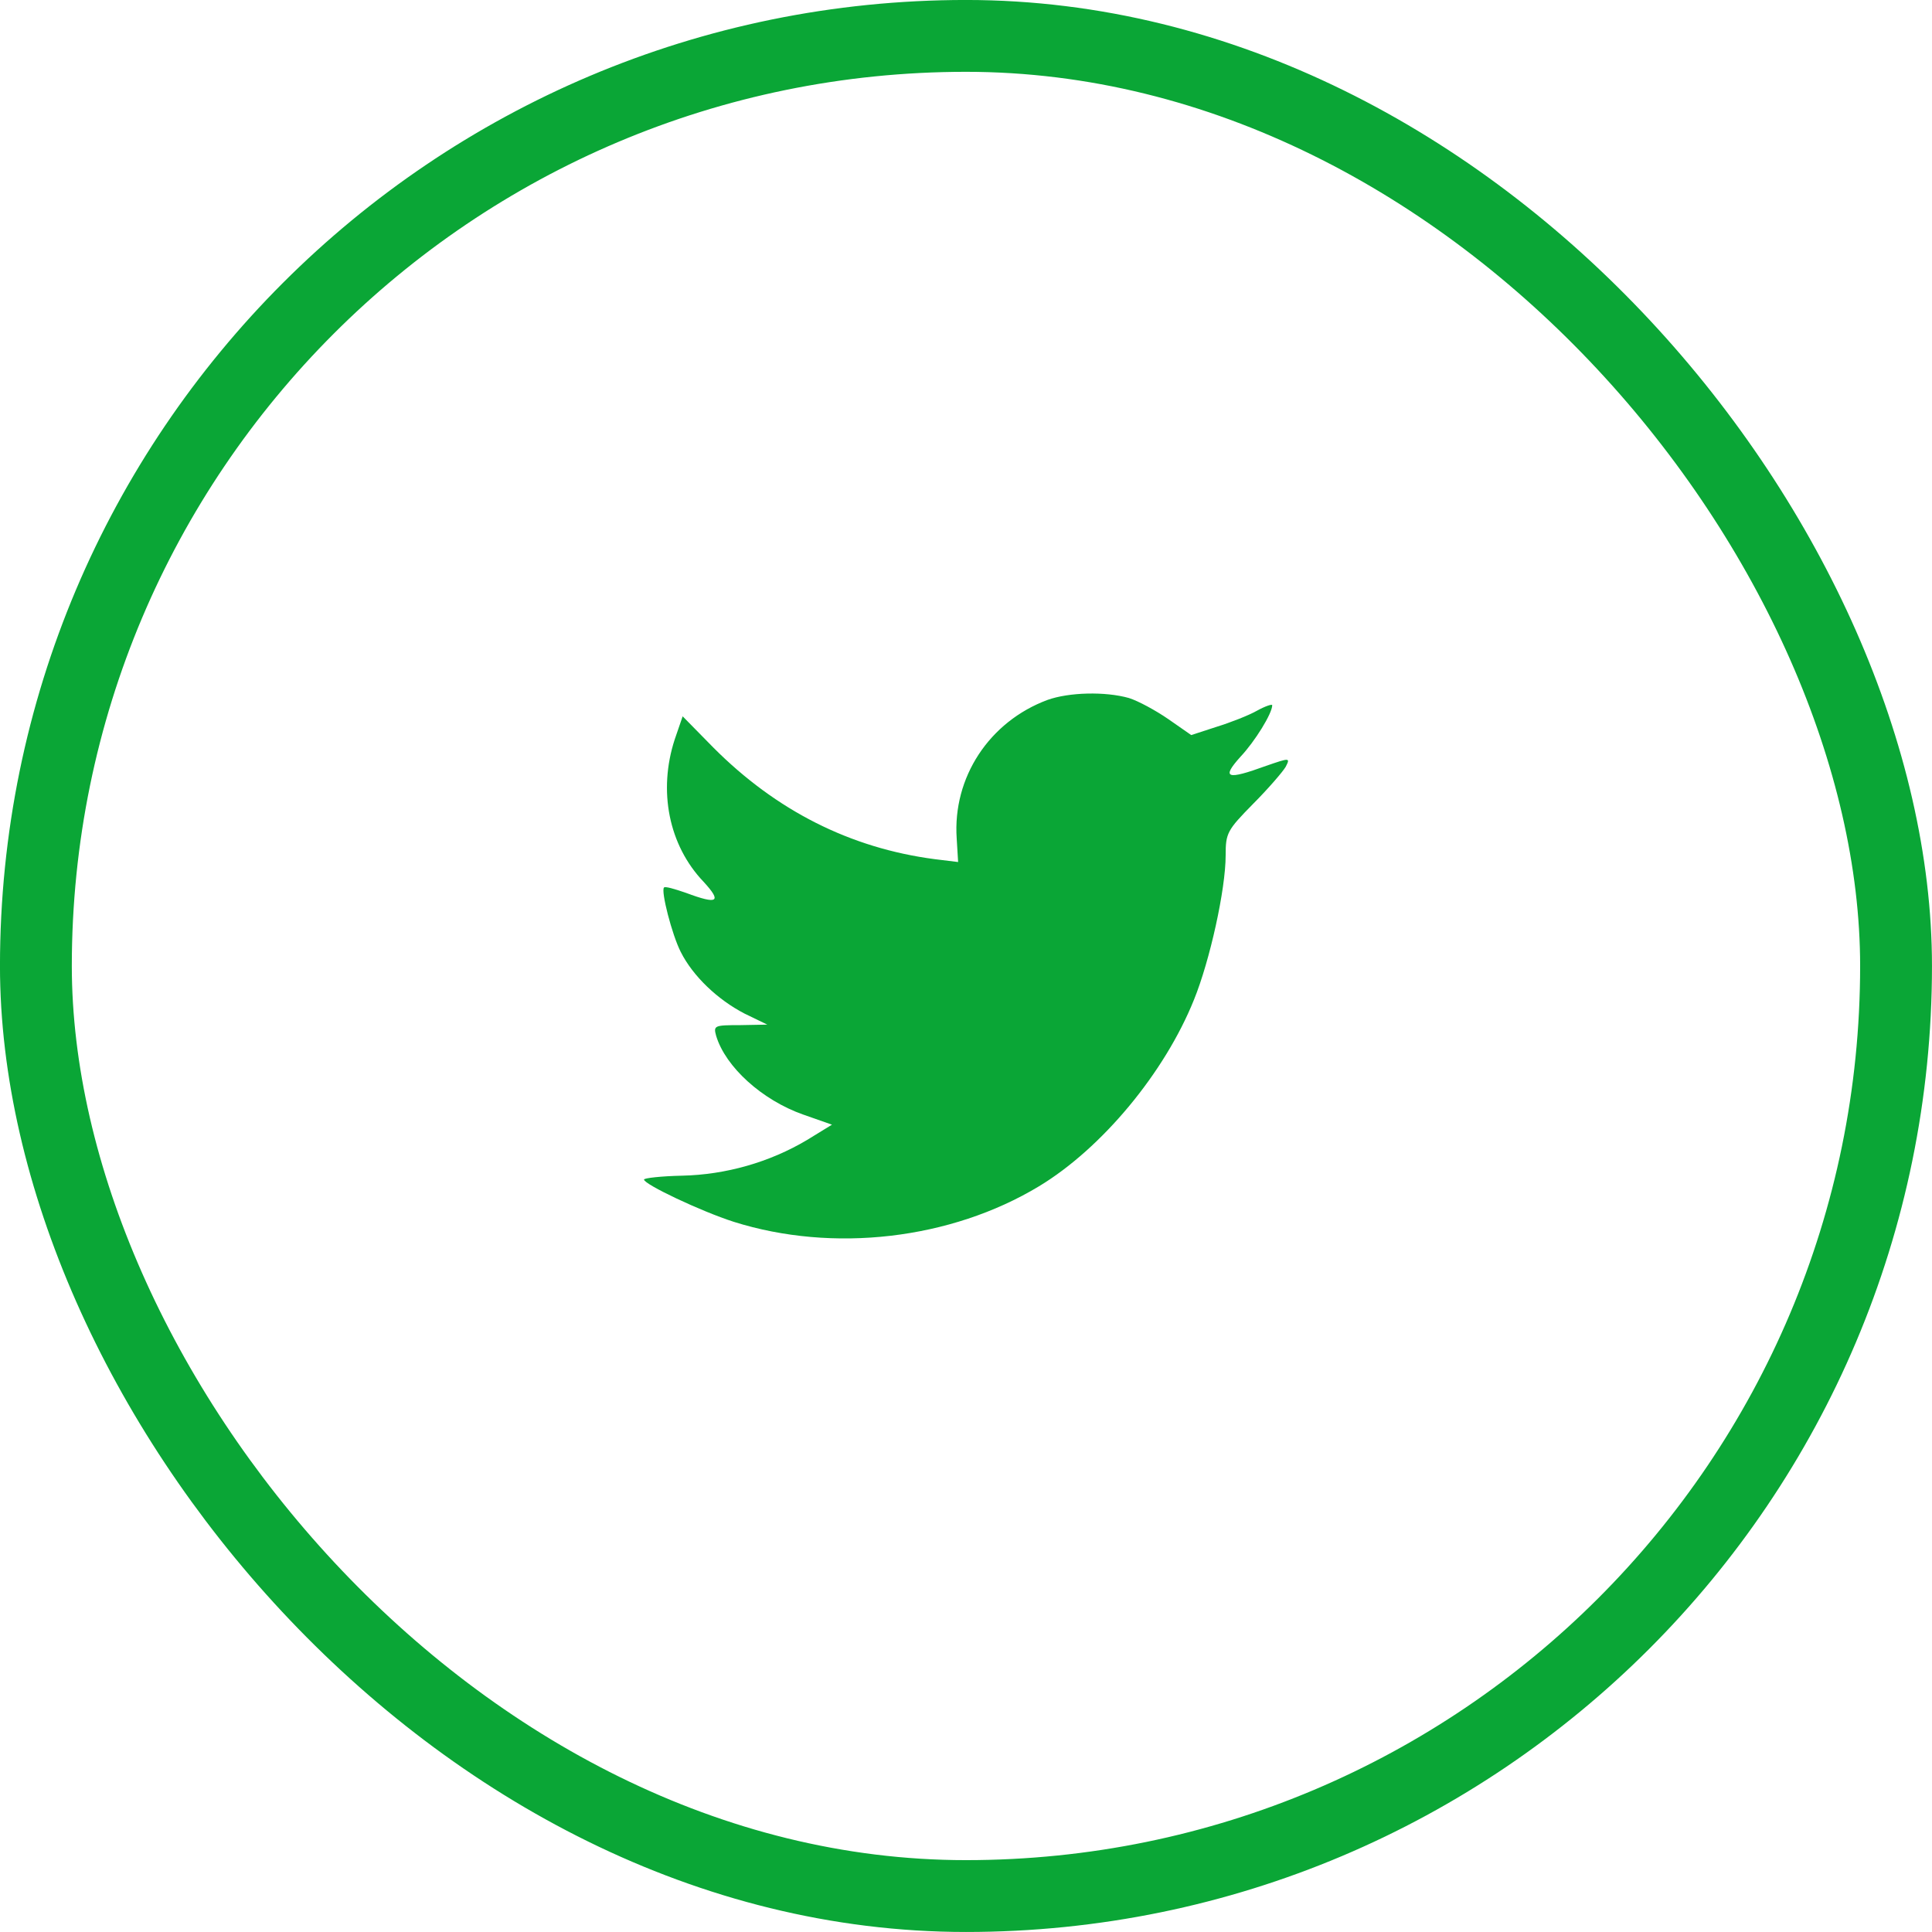 <svg width="38" height="38" viewBox="0 0 38 38" fill="none" xmlns="http://www.w3.org/2000/svg">
<rect x="0.706" y="0.706" width="36.587" height="36.587" rx="18.294" stroke="#0AA636" stroke-width="1.413"/>
<path fill-rule="evenodd" clip-rule="evenodd" d="M18.817 16.492L18.845 16.955L18.387 16.899C16.721 16.681 15.266 15.943 14.031 14.704L13.427 14.089L13.271 14.543C12.941 15.555 13.152 16.624 13.838 17.343C14.204 17.741 14.122 17.797 13.491 17.561C13.271 17.485 13.079 17.428 13.06 17.457C12.996 17.523 13.216 18.384 13.39 18.725C13.628 19.198 14.113 19.661 14.644 19.936L15.092 20.153L14.561 20.163C14.049 20.163 14.031 20.172 14.085 20.371C14.268 20.986 14.992 21.639 15.797 21.922L16.364 22.121L15.87 22.424C15.138 22.859 14.278 23.105 13.417 23.124C13.005 23.133 12.667 23.171 12.667 23.2C12.667 23.294 13.784 23.824 14.433 24.032C16.383 24.647 18.698 24.382 20.437 23.332C21.673 22.585 22.908 21.099 23.485 19.661C23.796 18.895 24.107 17.495 24.107 16.823C24.107 16.388 24.135 16.331 24.647 15.811C24.949 15.508 25.233 15.177 25.288 15.082C25.38 14.902 25.37 14.902 24.904 15.063C24.126 15.347 24.016 15.309 24.4 14.883C24.684 14.581 25.023 14.032 25.023 13.871C25.023 13.843 24.885 13.89 24.73 13.975C24.565 14.07 24.199 14.212 23.924 14.297L23.43 14.458L22.982 14.146C22.735 13.975 22.387 13.786 22.204 13.729C21.737 13.597 21.023 13.616 20.602 13.767C19.458 14.193 18.735 15.29 18.817 16.492Z" fill="#0AA636"/>
</svg>
